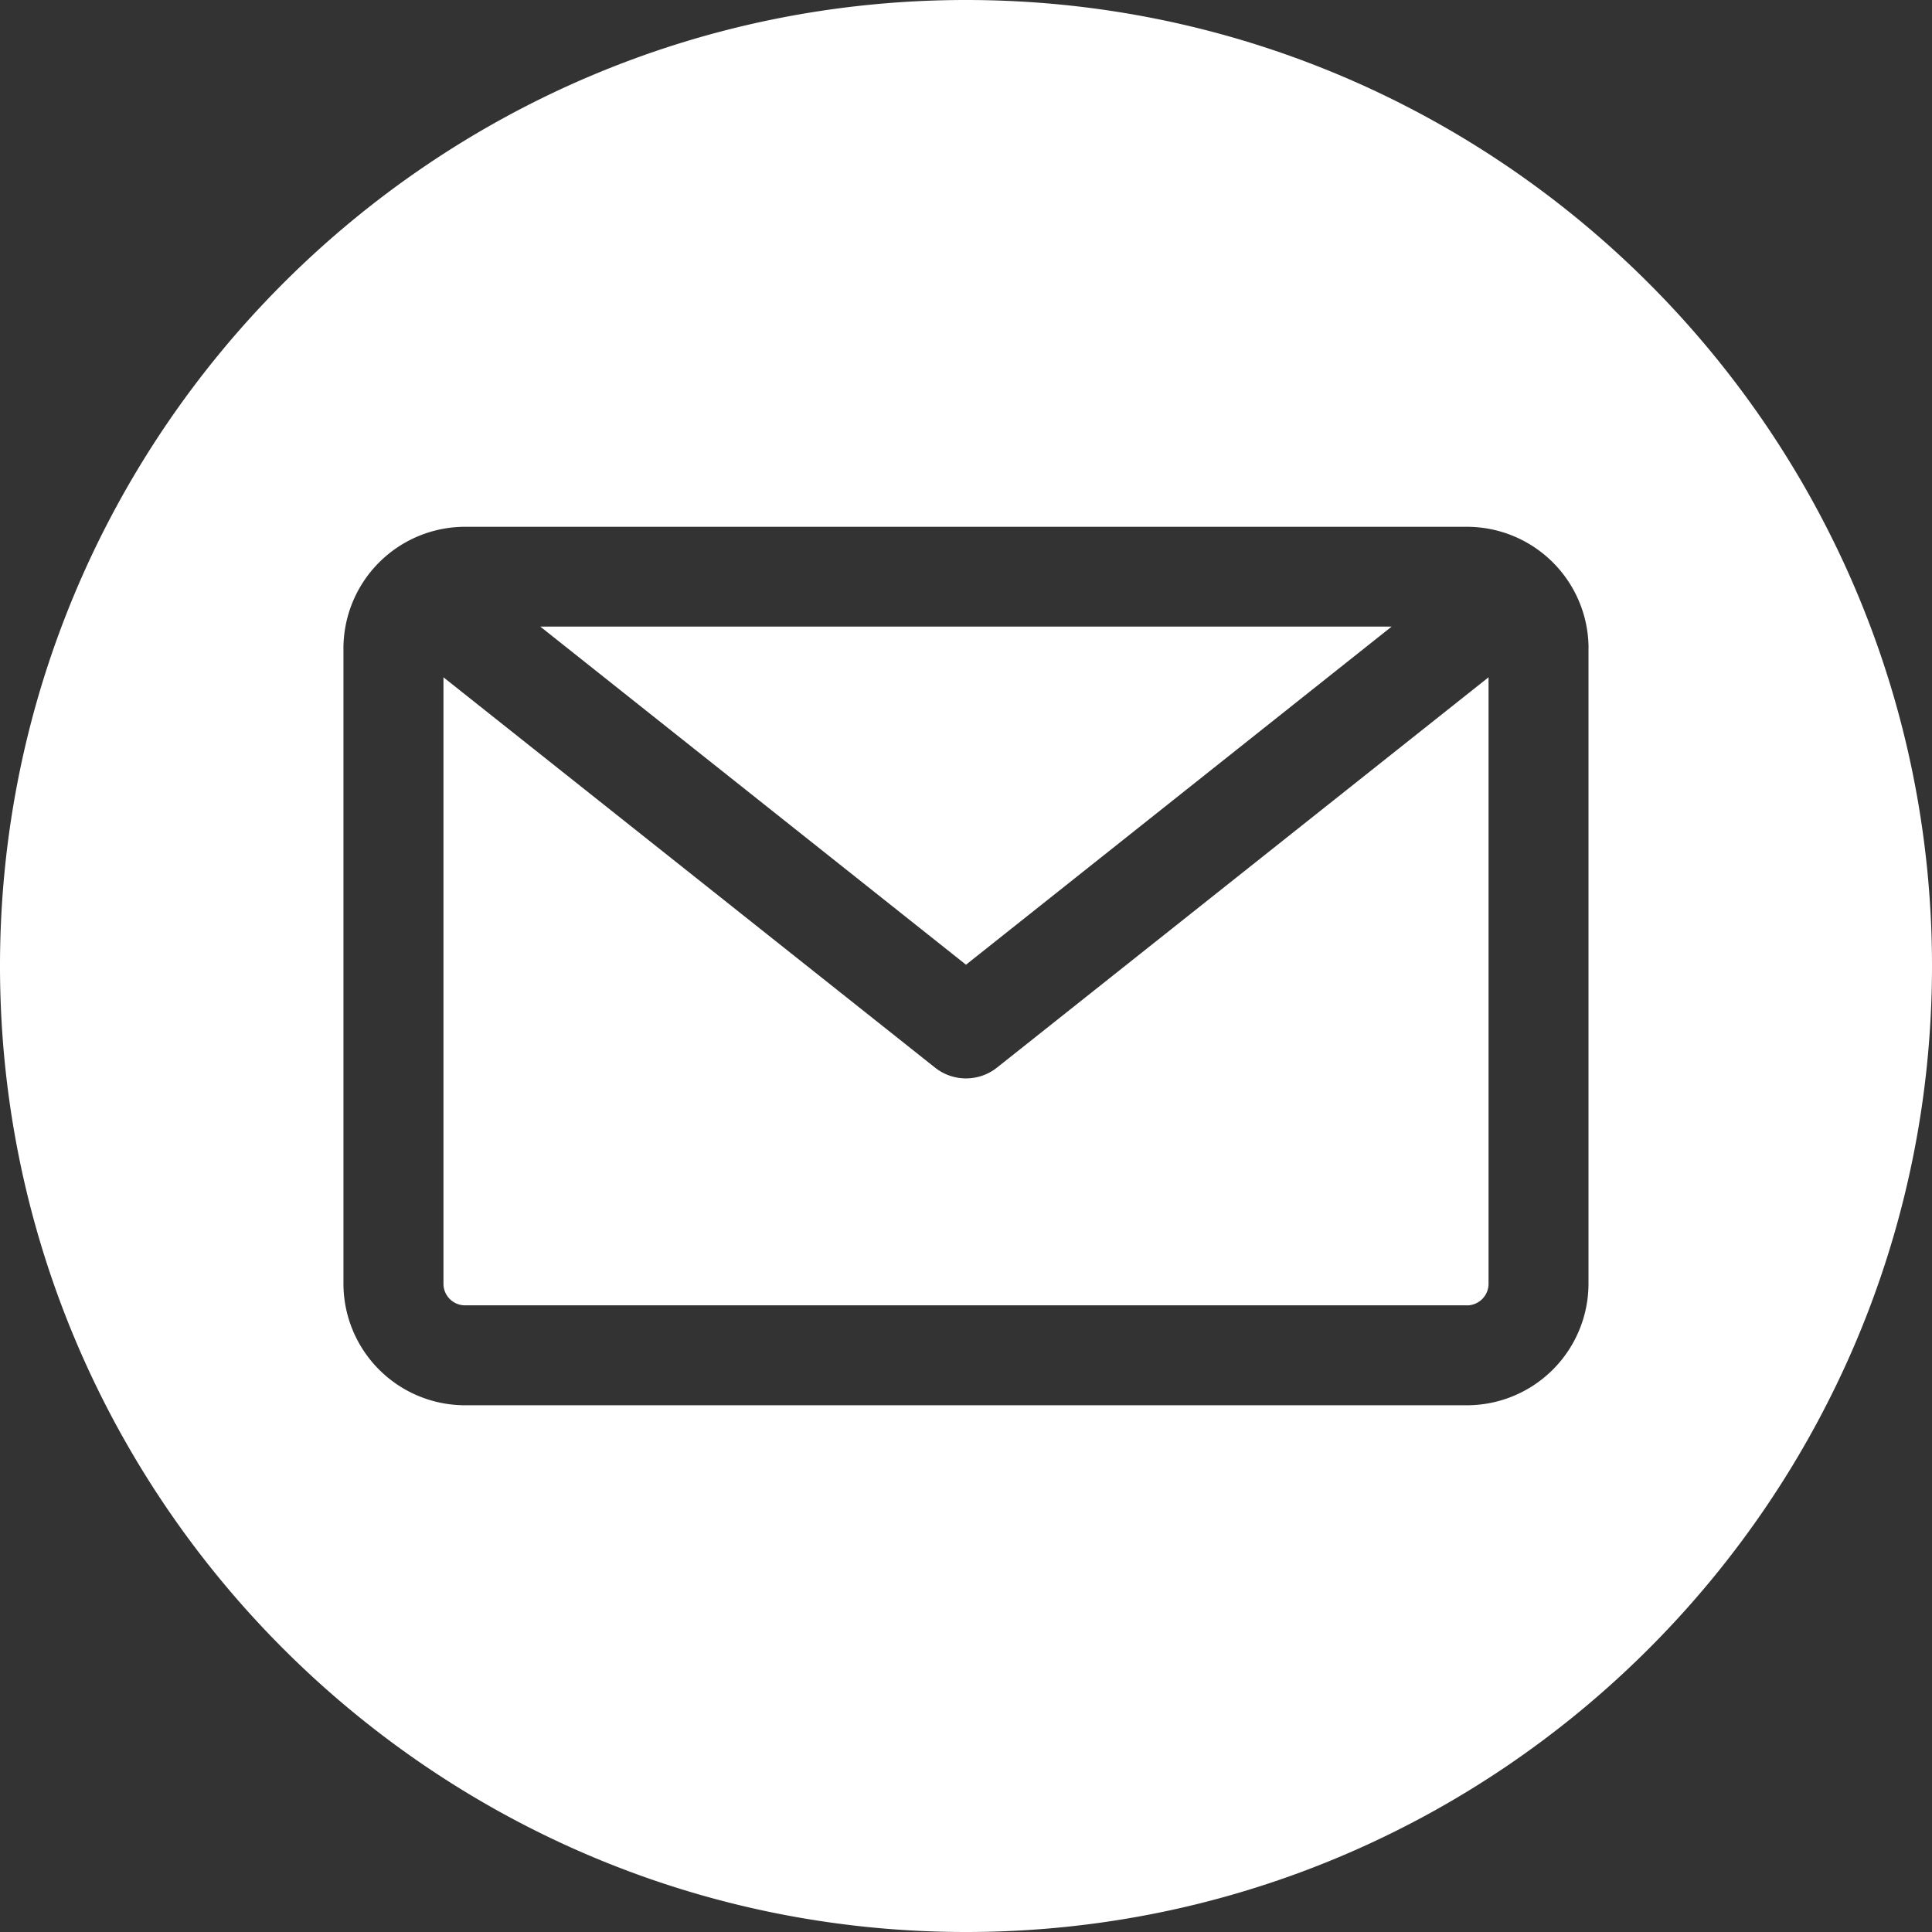 <svg width="30" height="30" fill="none" xmlns="http://www.w3.org/2000/svg"><rect width="100%" height="100%" fill="#333333" stroke="none"/><g clip-path="url(#clip0_124_220)"><path fill-rule="evenodd" clip-rule="evenodd" d="M15 30C6.729 30 0 23.271 0 15S6.729 0 15 0s15 6.729 15 15-6.729 15-15 15zm7.779-9.73a.336.336 0 00.335-.336v-9.417l-7.632 6.06a.774.774 0 01-.964 0l-7.632-6.06v9.417c0 .185.15.335.335.335H22.78zm-1.17-10.54L15 14.98 8.39 9.73h13.22zm3.057.336v9.868a1.89 1.89 0 01-1.887 1.887H7.22a1.89 1.89 0 01-1.887-1.887v-9.868A1.89 1.89 0 017.221 8.18H22.78a1.89 1.89 0 011.887 1.887z" fill="#fff"/></g><defs><clipPath id="clip0_124_220"><path fill="#fff" d="M0 0h30v30H0z"/></clipPath></defs></svg>